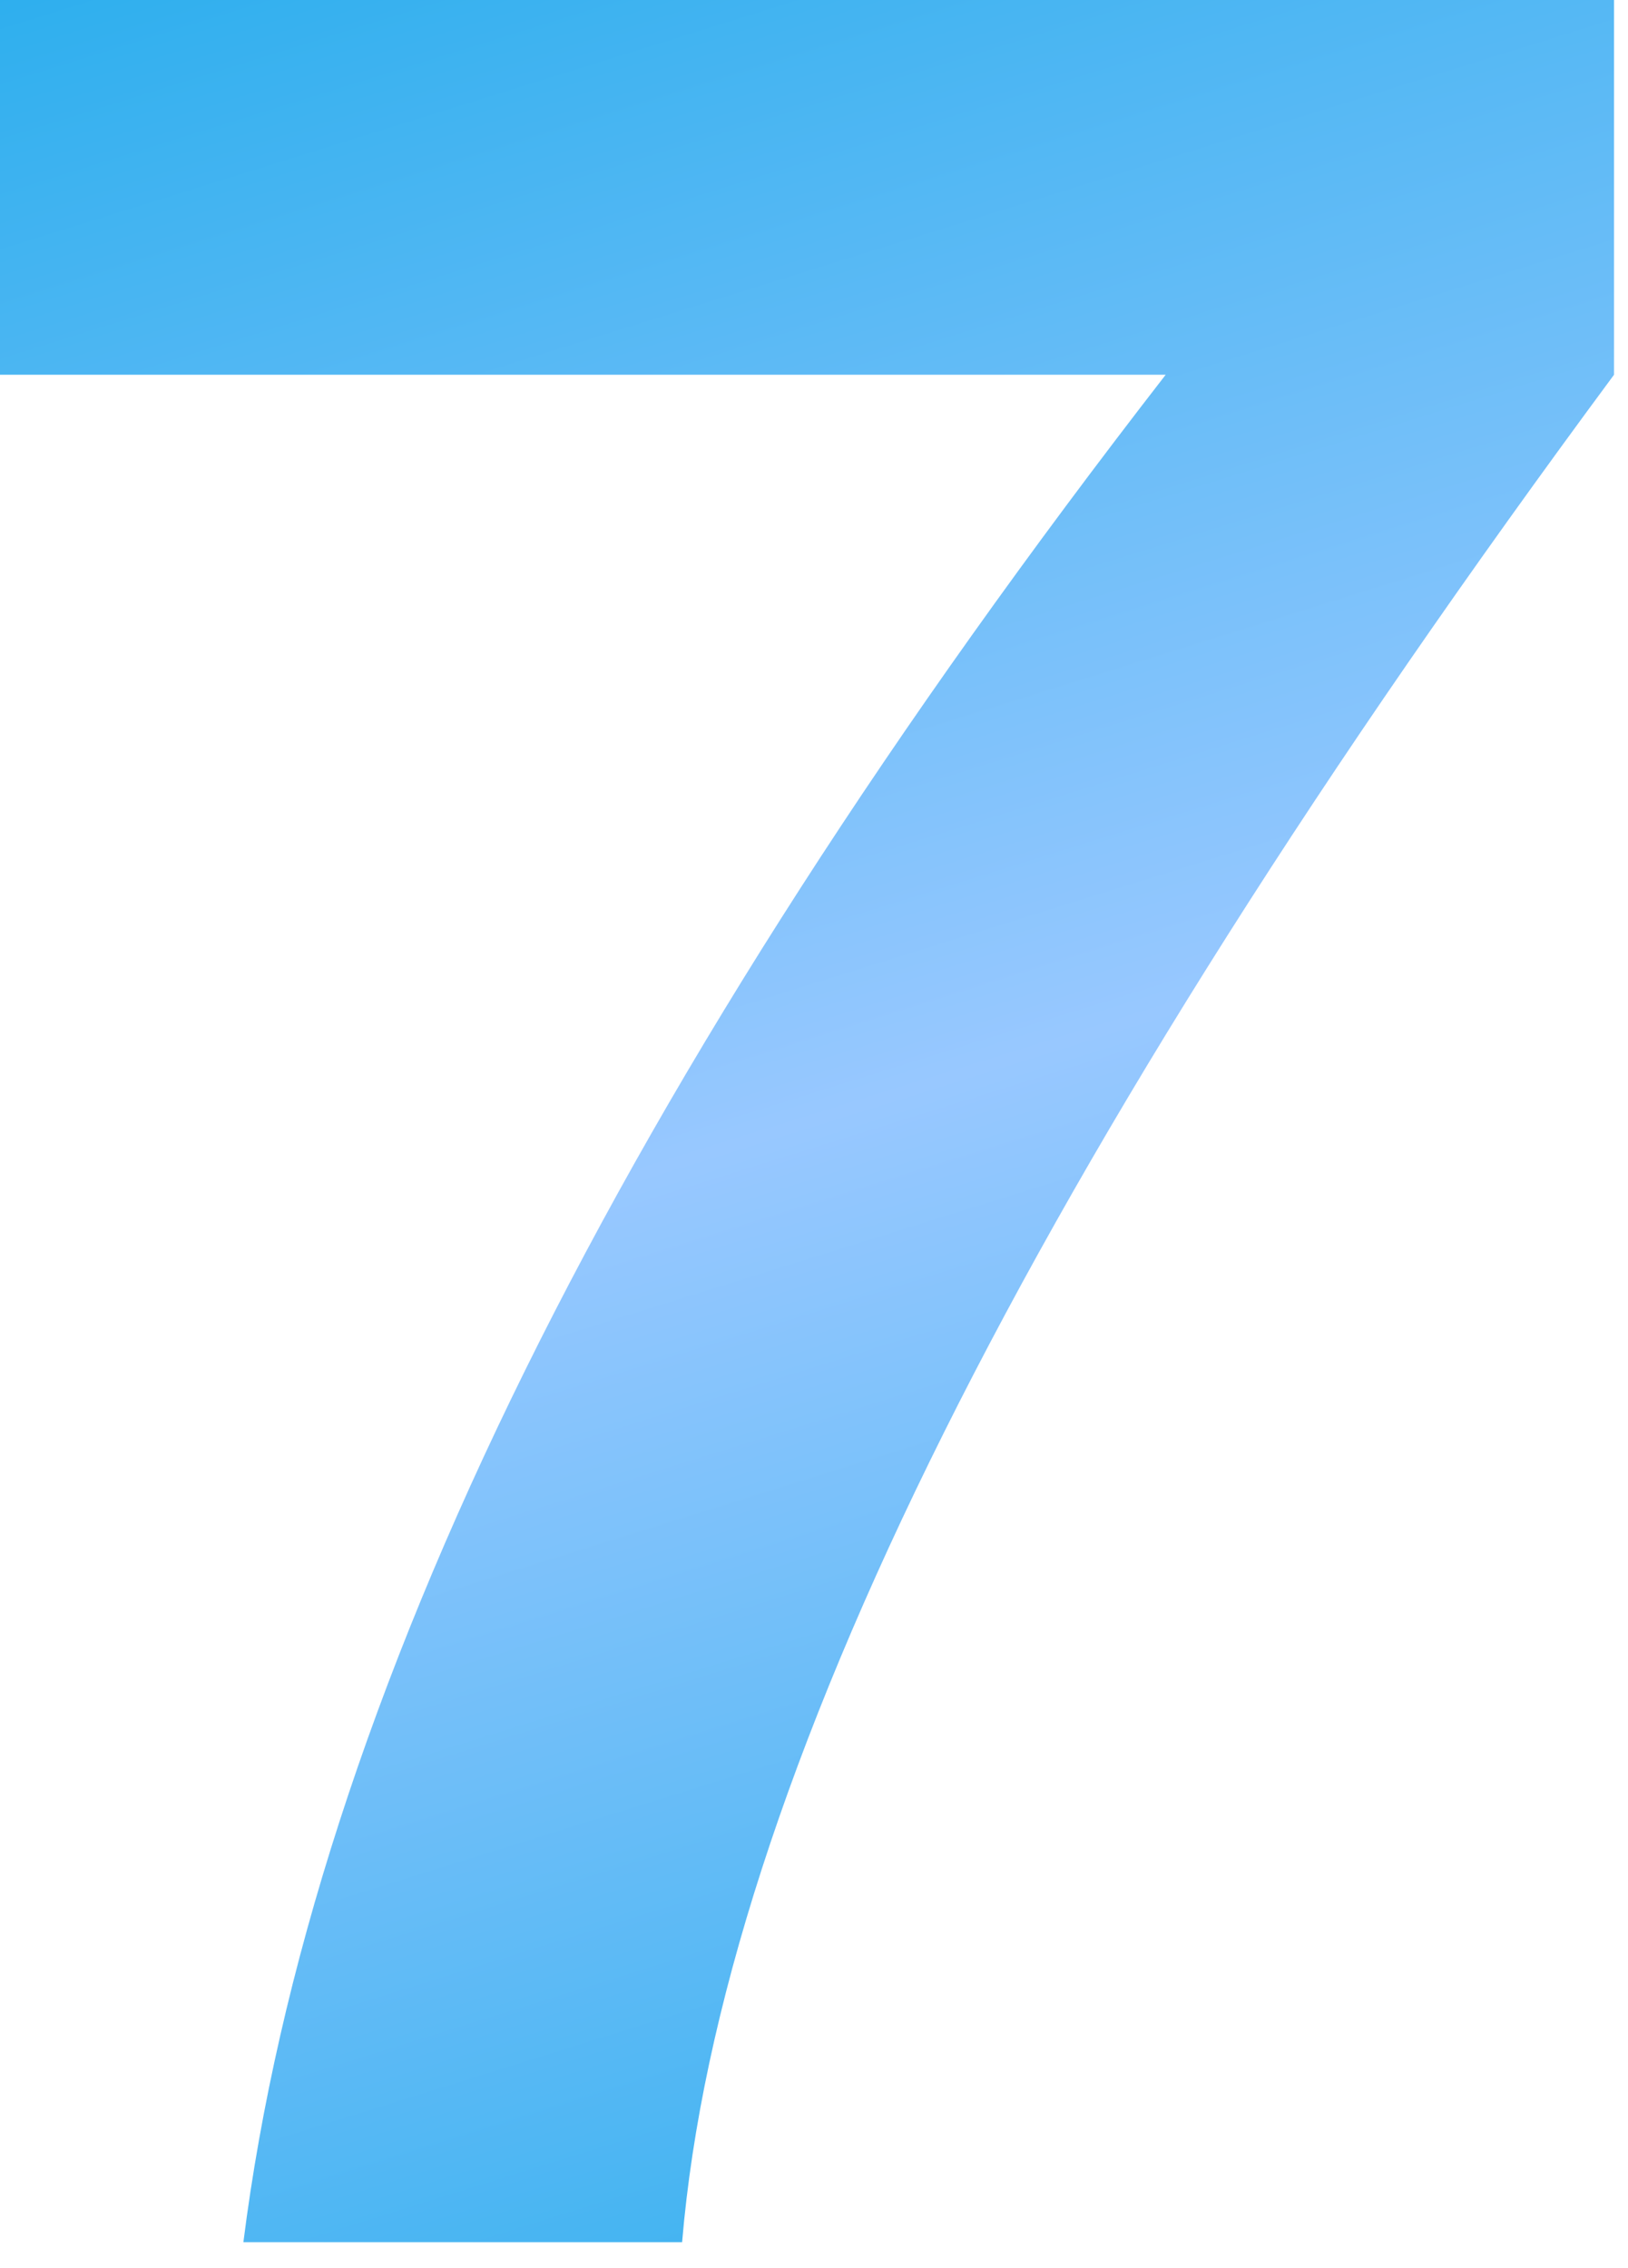 <svg width="56" height="78" viewBox="0 0 56 78" fill="none" xmlns="http://www.w3.org/2000/svg">
<path d="M8.372 77.11C10.722 58.53 21.297 37.123 40.097 12.888H0V0H55.519V12.888C35.471 39.987 24.785 61.394 23.463 77.11H8.372Z" fill="url(#paint0_linear_12967_162680)"/>
<defs>
<linearGradient id="paint0_linear_12967_162680" x1="84.174" y1="88.934" x2="45.493" y2="-34.901" gradientUnits="userSpaceOnUse">
<stop stop-color="#00A4E6"/>
<stop offset="0.5" stop-color="#98C8FF"/>
<stop offset="1" stop-color="#00A4E6"/>
</linearGradient>
</defs>
</svg>
